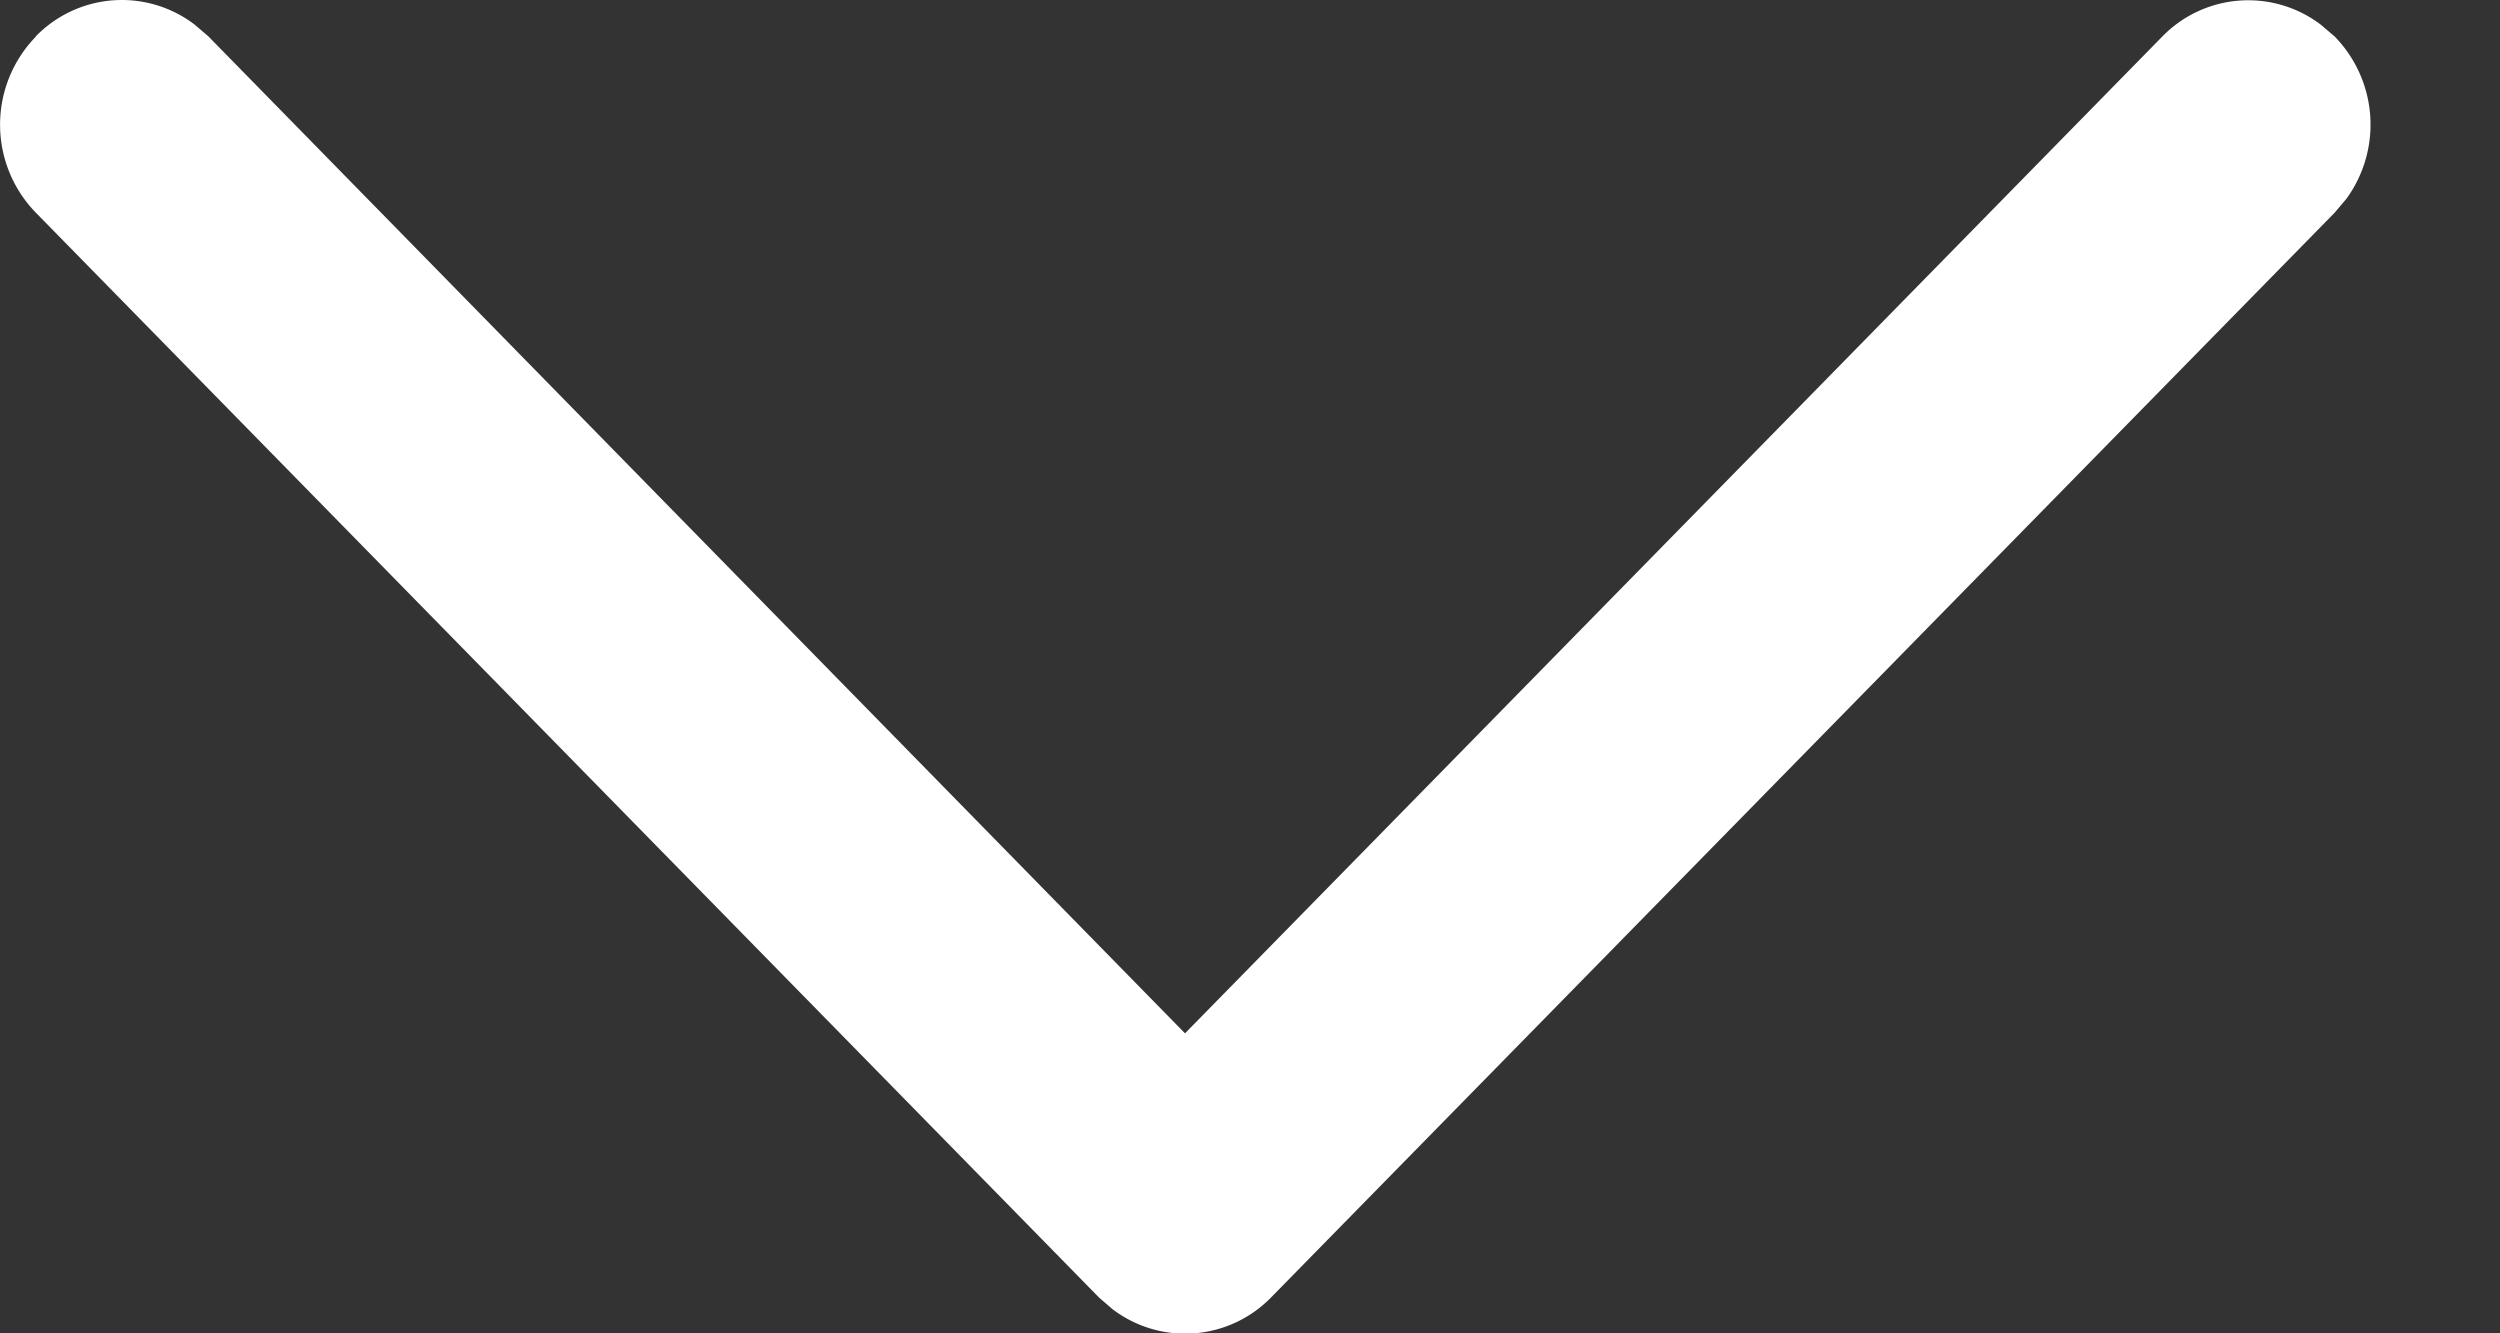 <svg width="15" height="8" viewBox="0 0 15 8" xmlns="http://www.w3.org/2000/svg">
    <rect x="0" y="0" width="15" height="8" fill="#333333" stroke="none"/>
    <path d="M.214.219a.72.72 0 0 1 .953-.072l.082.07L7.11 6.2 12.973.22a.72.72 0 0 1 .953-.071l.082.07a.757.757 0 0 1 .071.973l-.071.084-6.38 6.507a.72.72 0 0 1-.953.072l-.081-.07-6.38-6.51a.757.757 0 0 1 0-1.054V.219z" fill="#fff" fill-rule="nonzero"/>
</svg>

